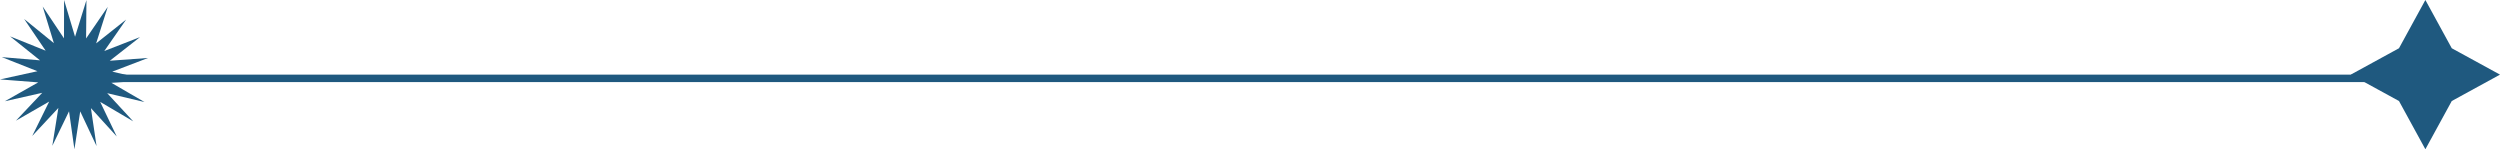 <?xml version="1.0" encoding="UTF-8"?> <svg xmlns="http://www.w3.org/2000/svg" width="335" height="20" viewBox="0 0 335 20" fill="none"><rect x="14" y="10" width="306" height="1" fill="#1F597F"></rect><path d="M325 0L328.536 6.465L335 10L328.536 13.536L325 20L321.464 13.536L315 10L321.464 6.465L325 0Z" fill="#1F597F"></path><path d="M15.643 18.286L12.183 14.489L12.936 19.57L10.749 14.922L9.971 20L9.25 14.914L7.01 19.537L7.821 14.464L4.318 18.221L6.589 13.613L2.133 16.171L5.661 12.436L0.65 13.567L5.122 11.039L0 10.642L5.018 9.544L0.241 7.655L5.36 8.085L1.351 4.873L6.117 6.792L3.233 2.54L7.22 5.78L5.718 0.867L8.574 5.137L8.586 0L10.057 4.922L11.583 0.017L11.537 5.154L14.441 0.916L12.883 5.812L16.907 2.618L13.975 6.837L18.762 4.972L14.717 8.139L19.841 7.767L15.042 9.601L20.047 10.756L14.921 11.095L19.364 13.674L14.366 12.486L17.851 16.26L13.425 13.652L15.643 18.286Z" fill="#1F597F"></path></svg> 